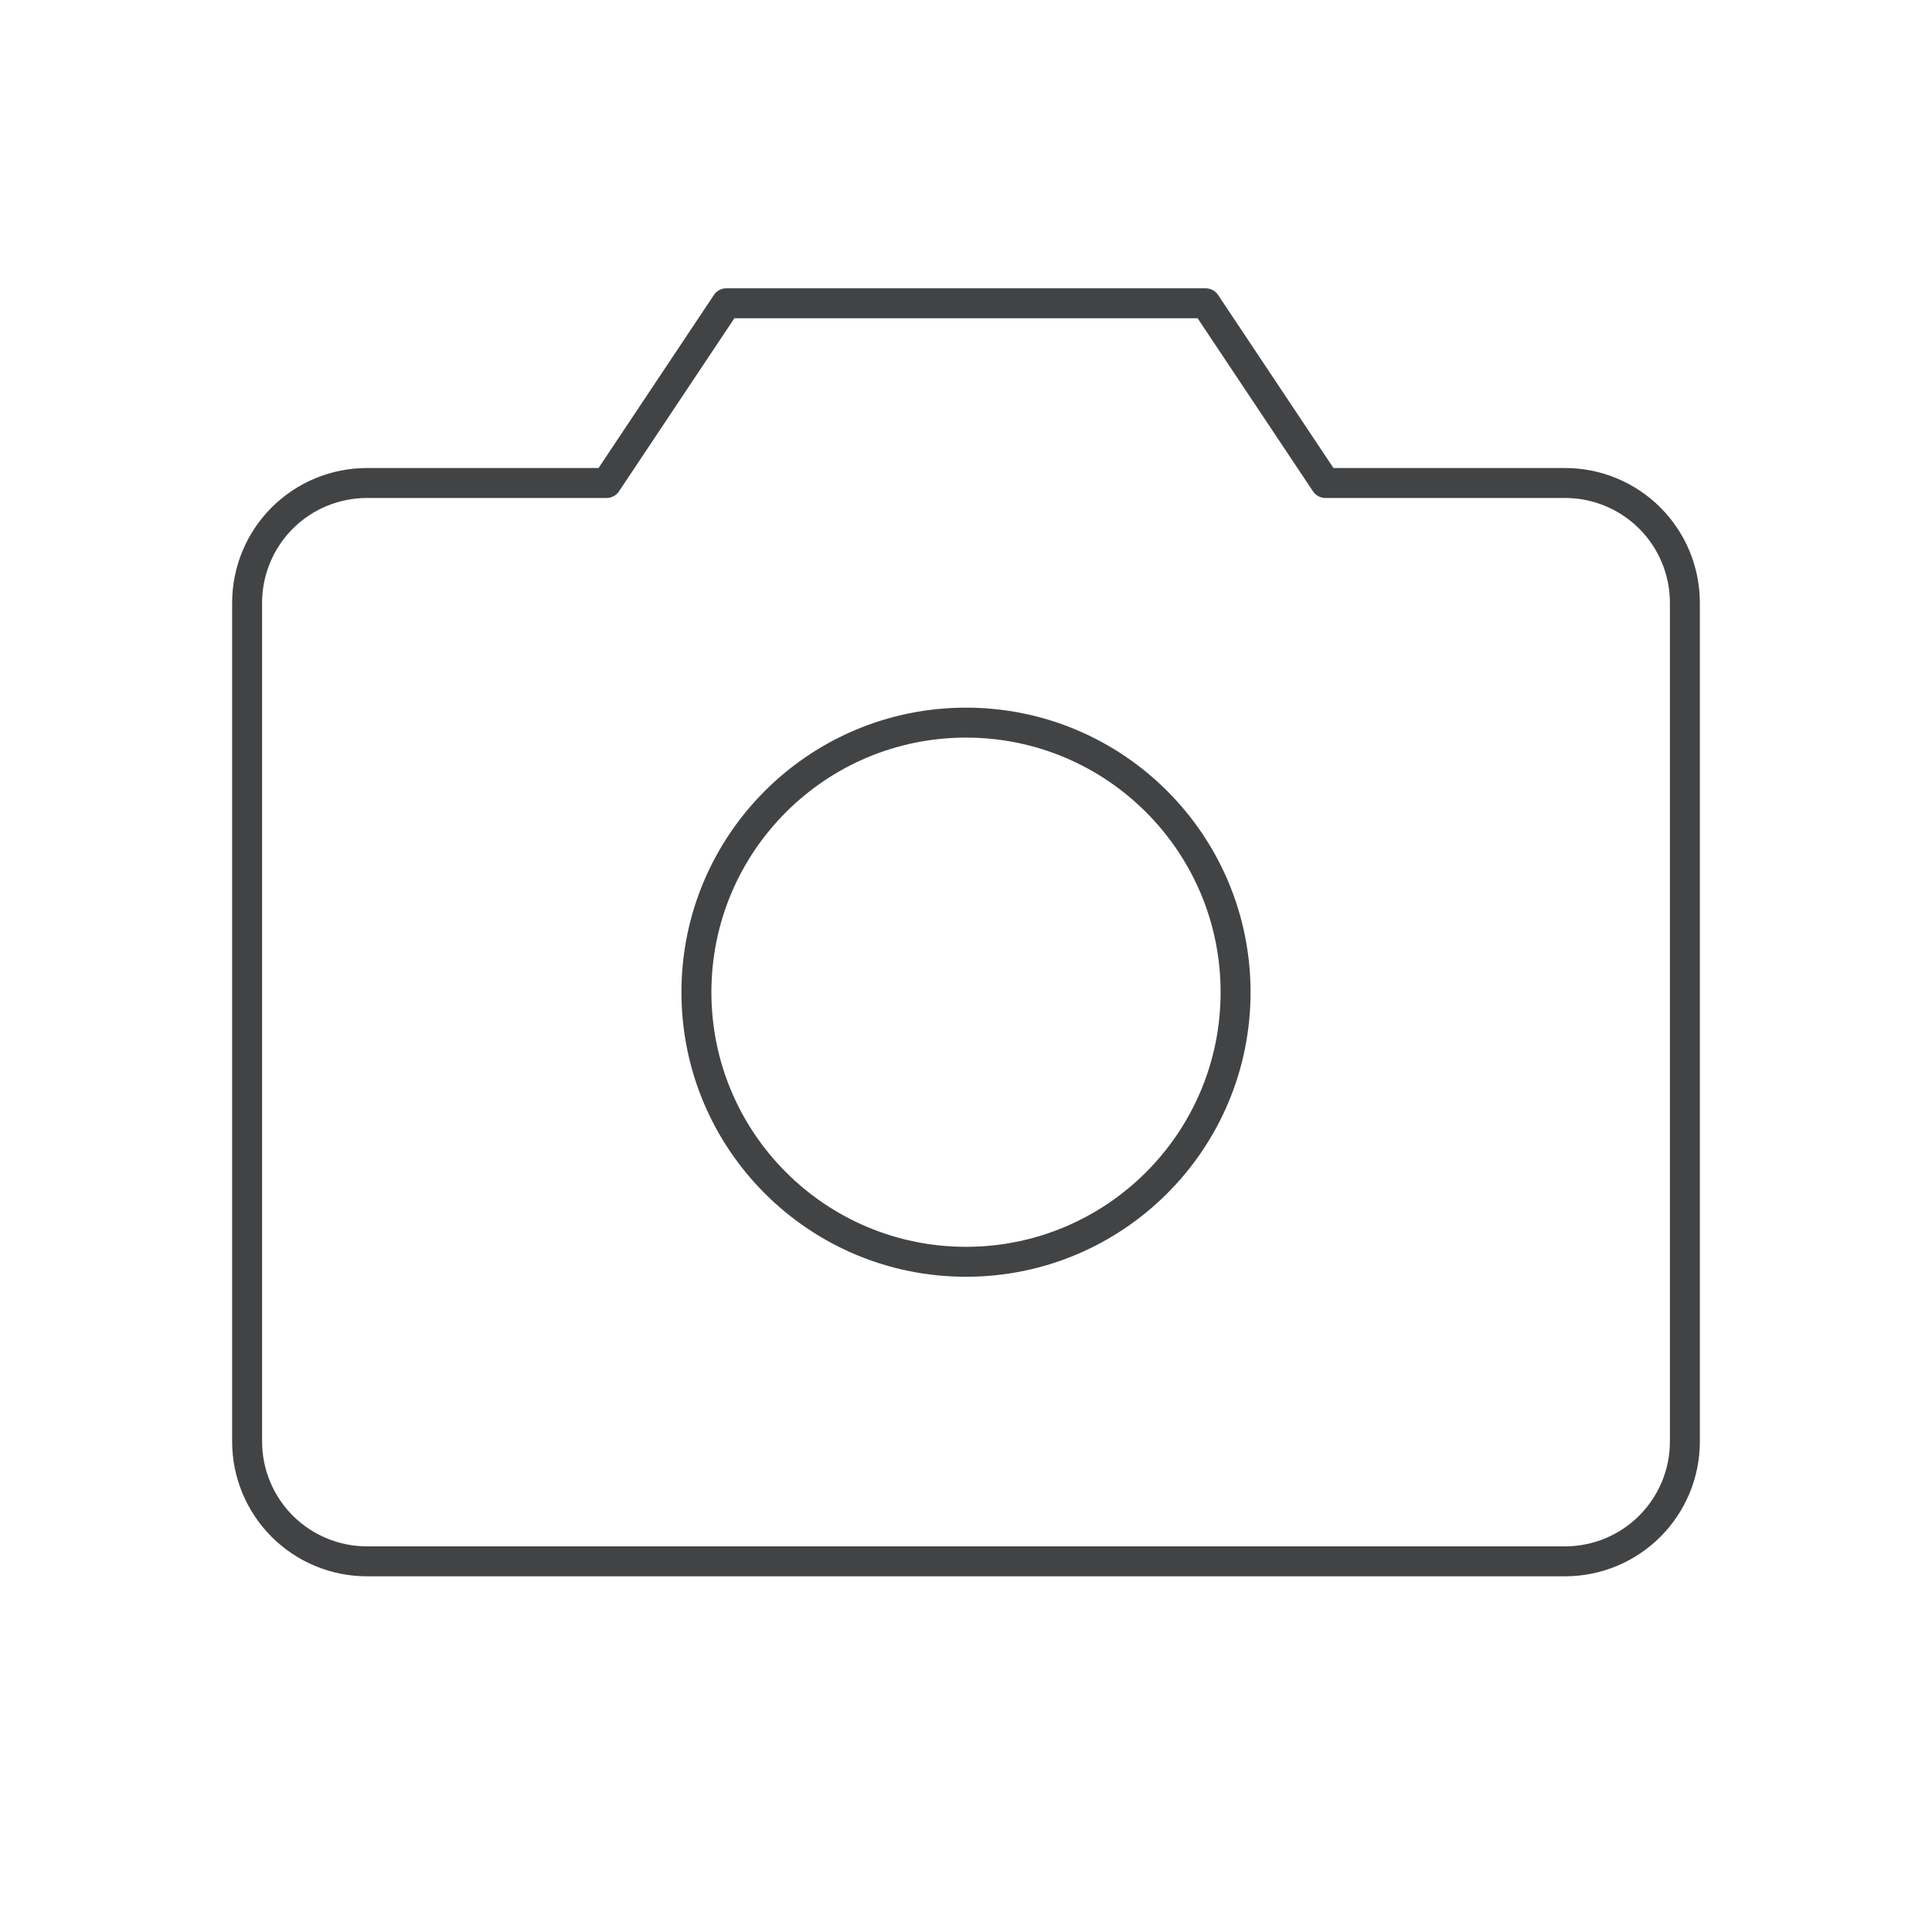 <svg width="129" height="129" viewBox="0 0 129 129" fill="none" xmlns="http://www.w3.org/2000/svg">
<path id="Vector" d="M104.5 104.25H24.5C22.378 104.25 20.343 103.407 18.843 101.907C17.343 100.407 16.5 98.372 16.5 96.25V40.25C16.5 38.128 17.343 36.093 18.843 34.593C20.343 33.093 22.378 32.25 24.5 32.25H40.5L48.5 20.25H80.5L88.5 32.25H104.5C106.622 32.25 108.657 33.093 110.157 34.593C111.657 36.093 112.5 38.128 112.5 40.25V96.25C112.5 98.372 111.657 100.407 110.157 101.907C108.657 103.407 106.622 104.25 104.5 104.25Z" stroke="#424345" stroke-width="2" stroke-linecap="round" stroke-linejoin="round"/>
<path id="Vector_2" d="M64.5 84.25C74.441 84.25 82.5 76.191 82.5 66.25C82.5 56.309 74.441 48.25 64.5 48.25C54.559 48.25 46.5 56.309 46.5 66.25C46.5 76.191 54.559 84.25 64.5 84.25Z" stroke="#424345" stroke-width="2" stroke-linecap="round" stroke-linejoin="round"/>
</svg>
